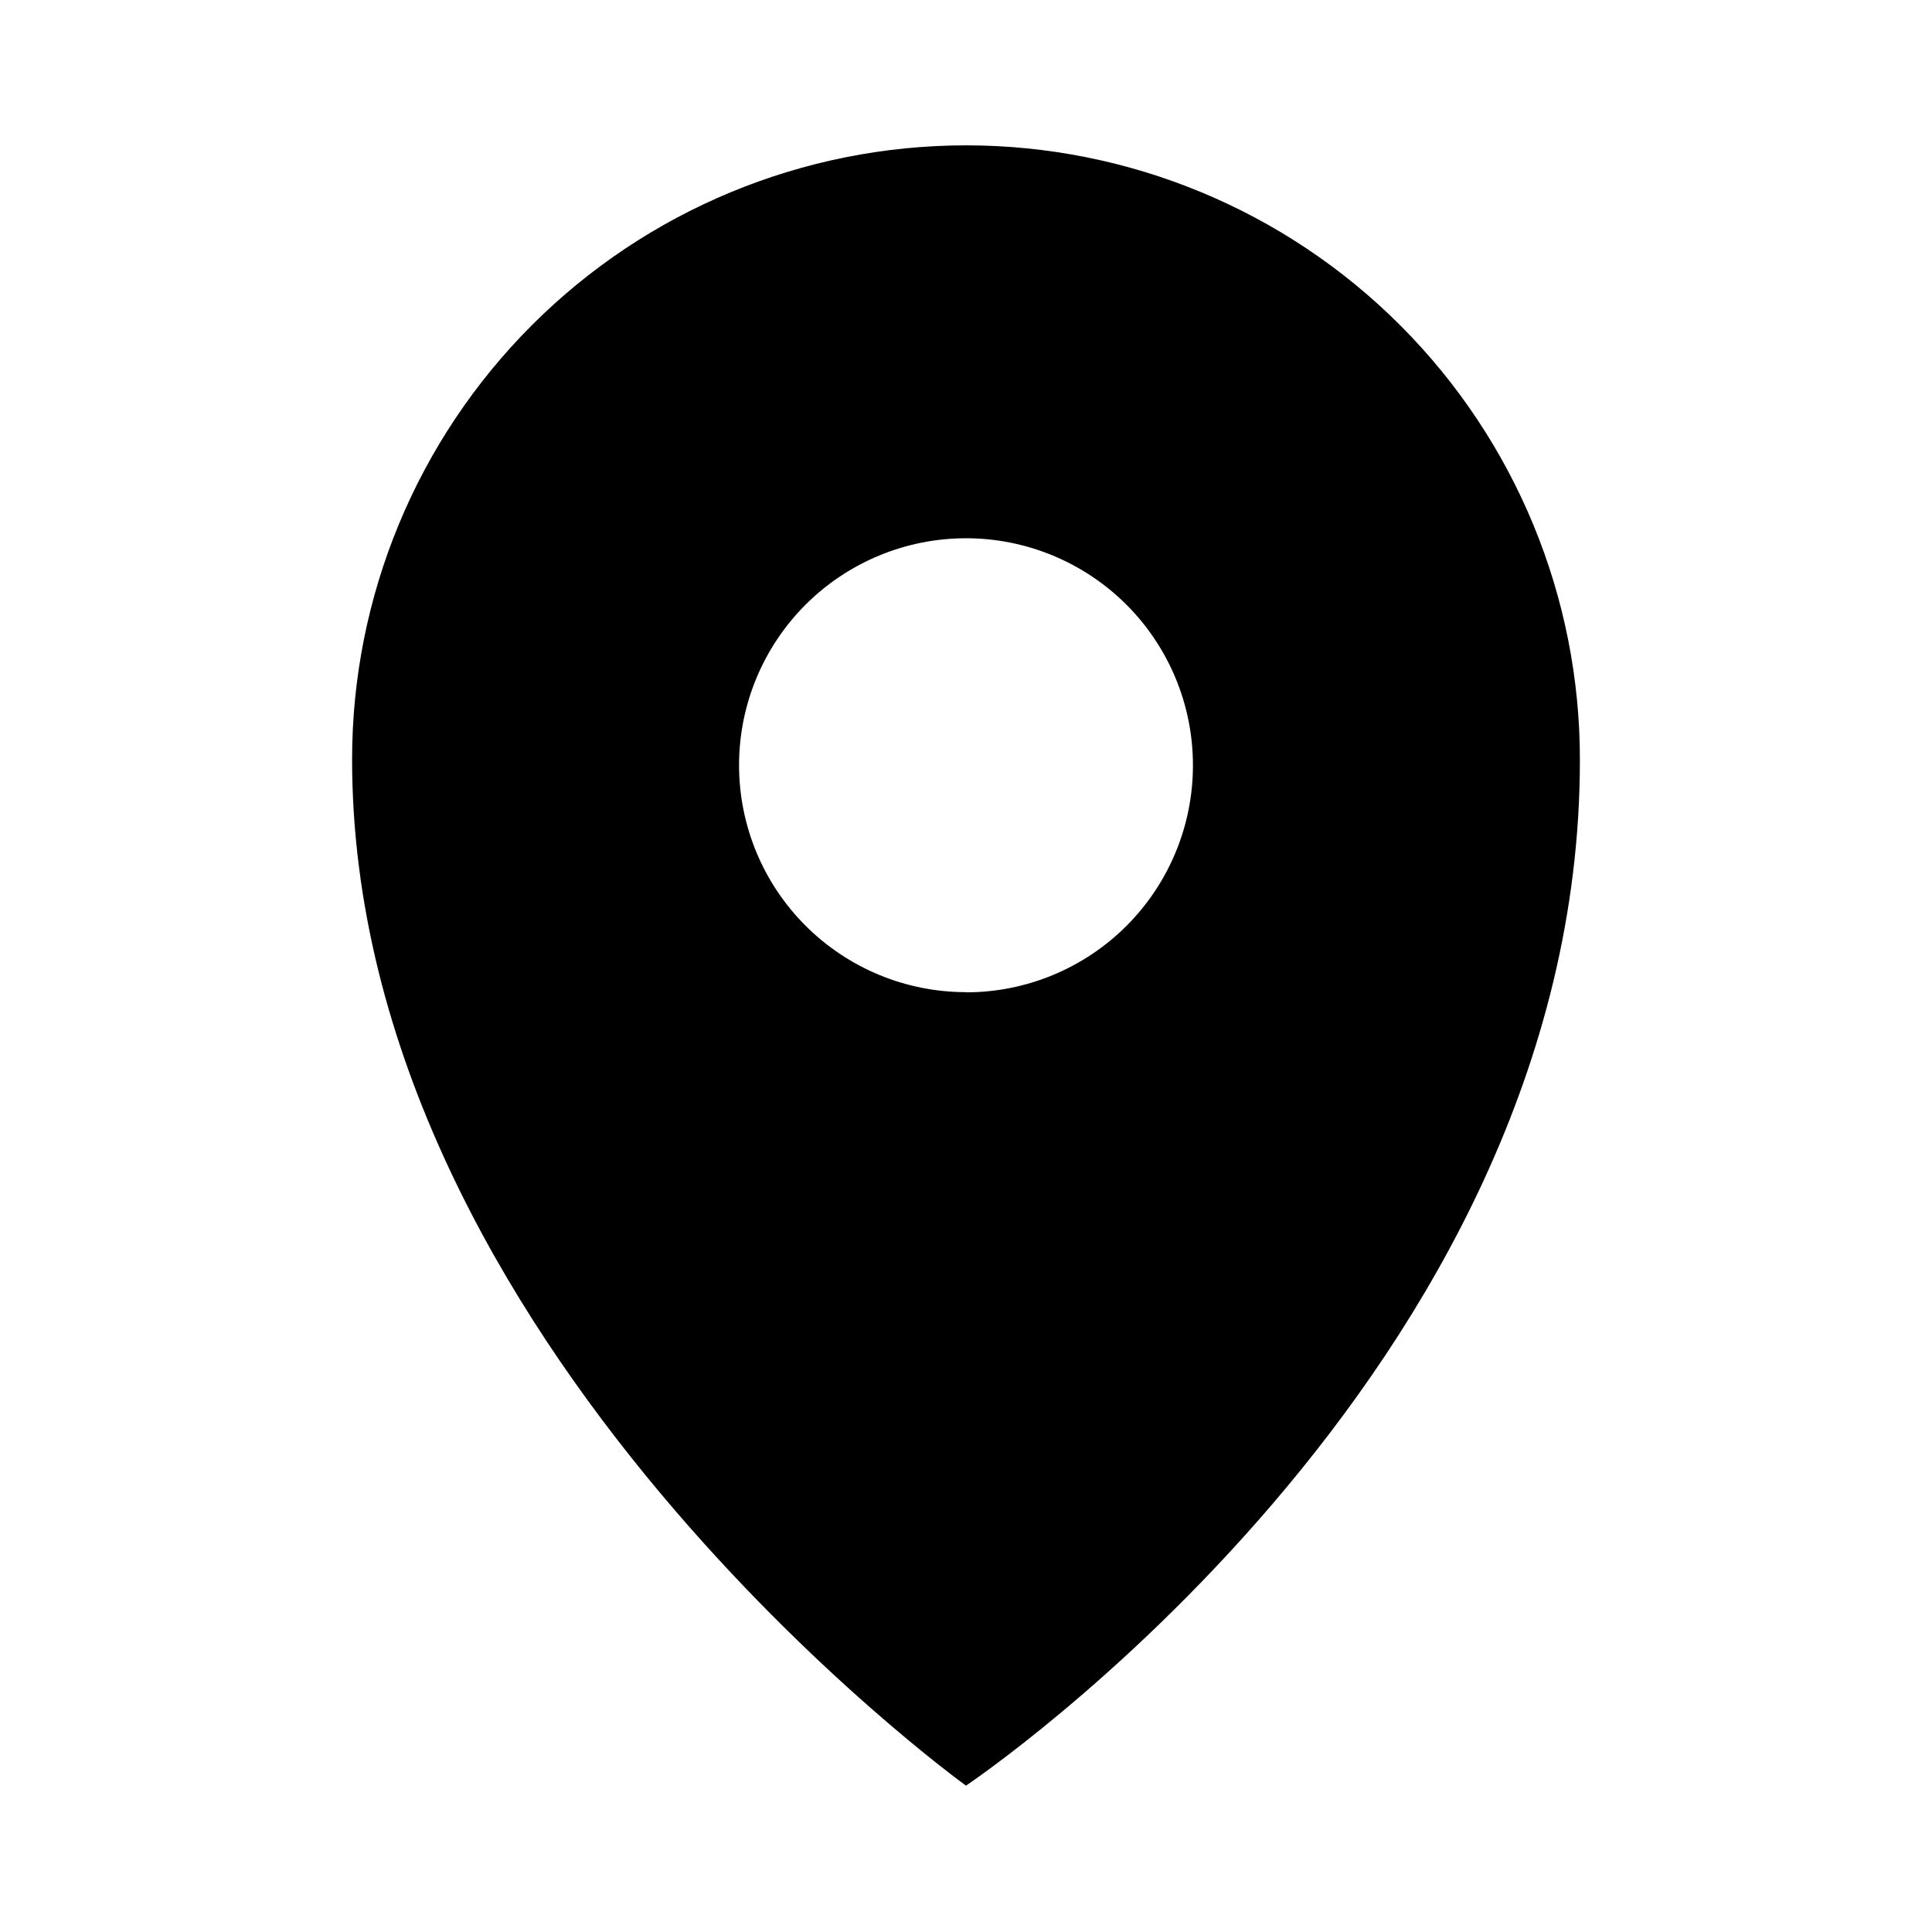 <?xml version="1.0" encoding="UTF-8"?>
<!-- Uploaded to: ICON Repo, www.iconrepo.com, Generator: ICON Repo Mixer Tools -->
<svg fill="#000000" width="800px" height="800px" version="1.1" viewBox="144 144 512 512" xmlns="http://www.w3.org/2000/svg">
 <path d="m400 182.52c-43.148 0-84.531 17.141-115.04 47.652-30.512 30.508-47.652 71.891-47.652 115.04 0 154.87 162.69 272 162.69 272 0.004 0 162.69-108.84 162.69-271.74 0.07-43.195-17.039-84.641-47.559-115.21-30.516-30.57-71.938-47.746-115.13-47.746zm0 224.41c-15.957 0-31.254-6.34-42.535-17.621-11.277-11.281-17.613-26.586-17.609-42.539 0.004-15.953 6.348-31.25 17.633-42.527 11.289-11.277 26.59-17.605 42.547-17.598 15.953 0.012 31.25 6.359 42.52 17.648 11.273 11.289 17.602 26.594 17.586 42.547 0 15.949-6.336 31.25-17.613 42.527-11.281 11.277-26.578 17.613-42.527 17.613z"/>
</svg>